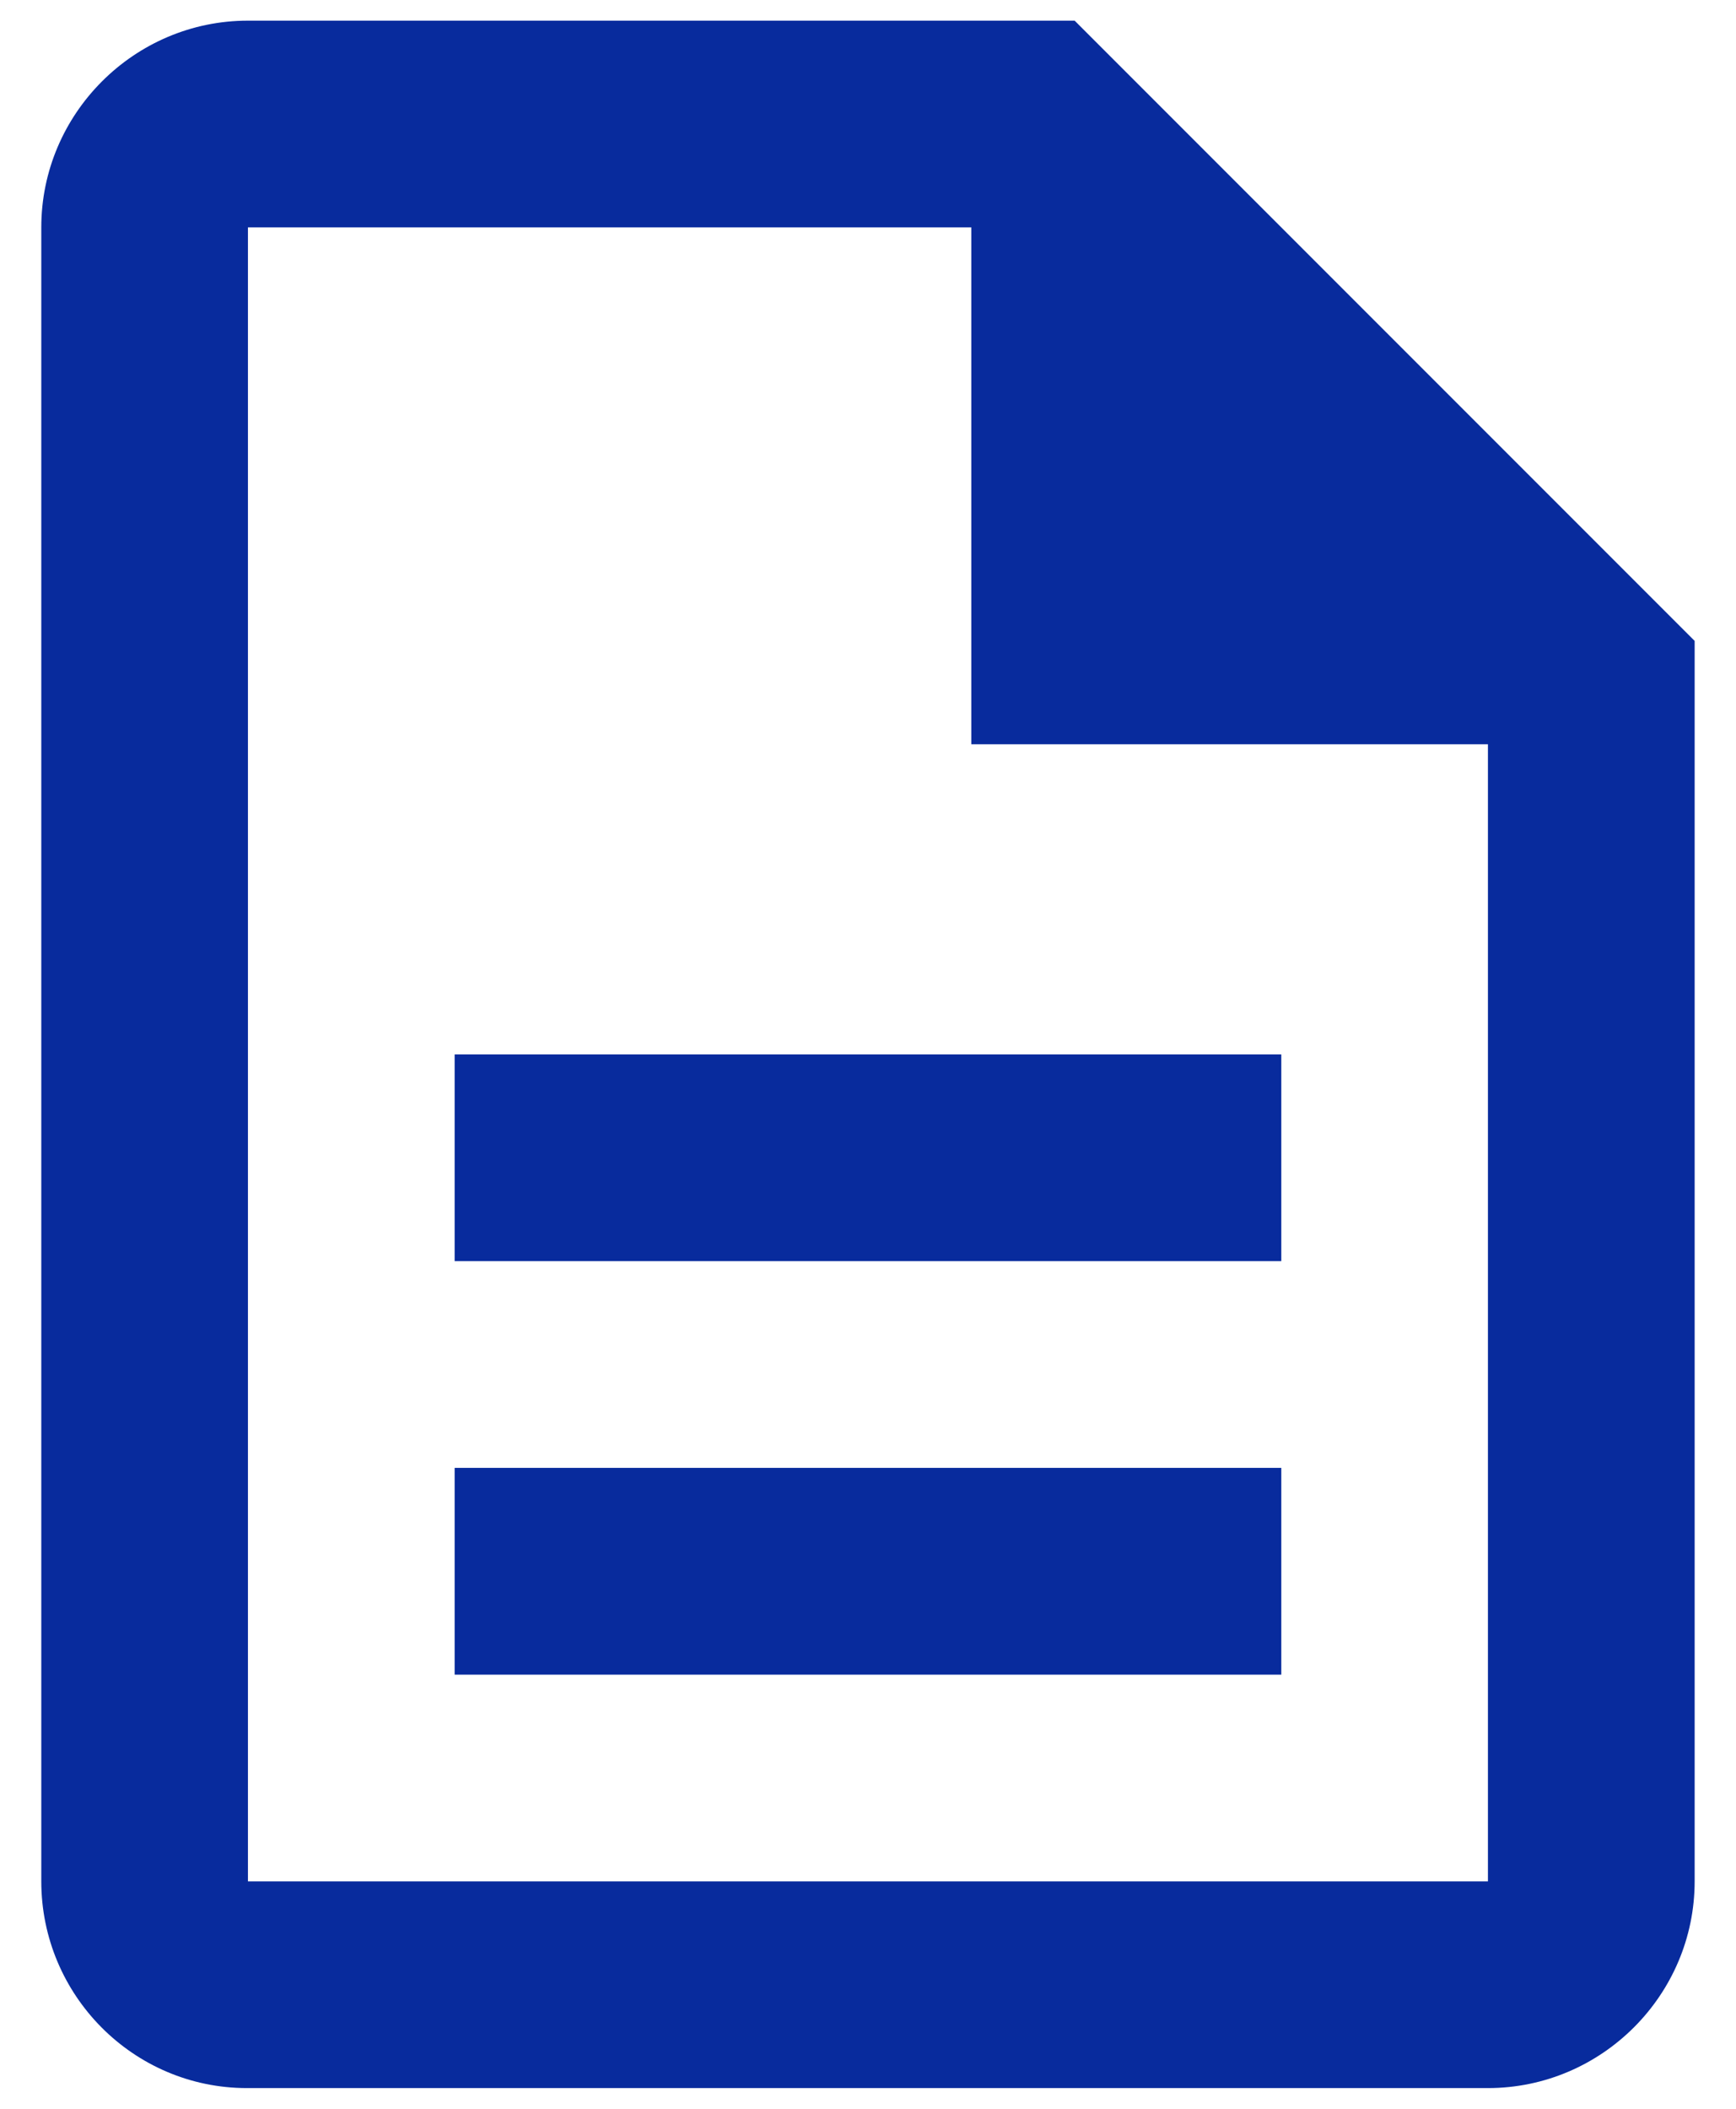 <svg width="28" height="34" viewBox="0 0 28 34" fill="none" xmlns="http://www.w3.org/2000/svg">
<path d="M7.333 23.666H20.666V27H7.333V23.666ZM7.333 17H20.666V20.333H7.333V17ZM17.333 0.333H3.999C2.166 0.333 0.666 1.833 0.666 3.666V30.333C0.666 32.166 2.149 33.666 3.983 33.666H23.999C25.833 33.666 27.333 32.166 27.333 30.333V10.333L17.333 0.333ZM23.999 30.333H3.999V3.666H15.666V12H23.999V30.333Z" fill="#082B9D"/>
</svg>
